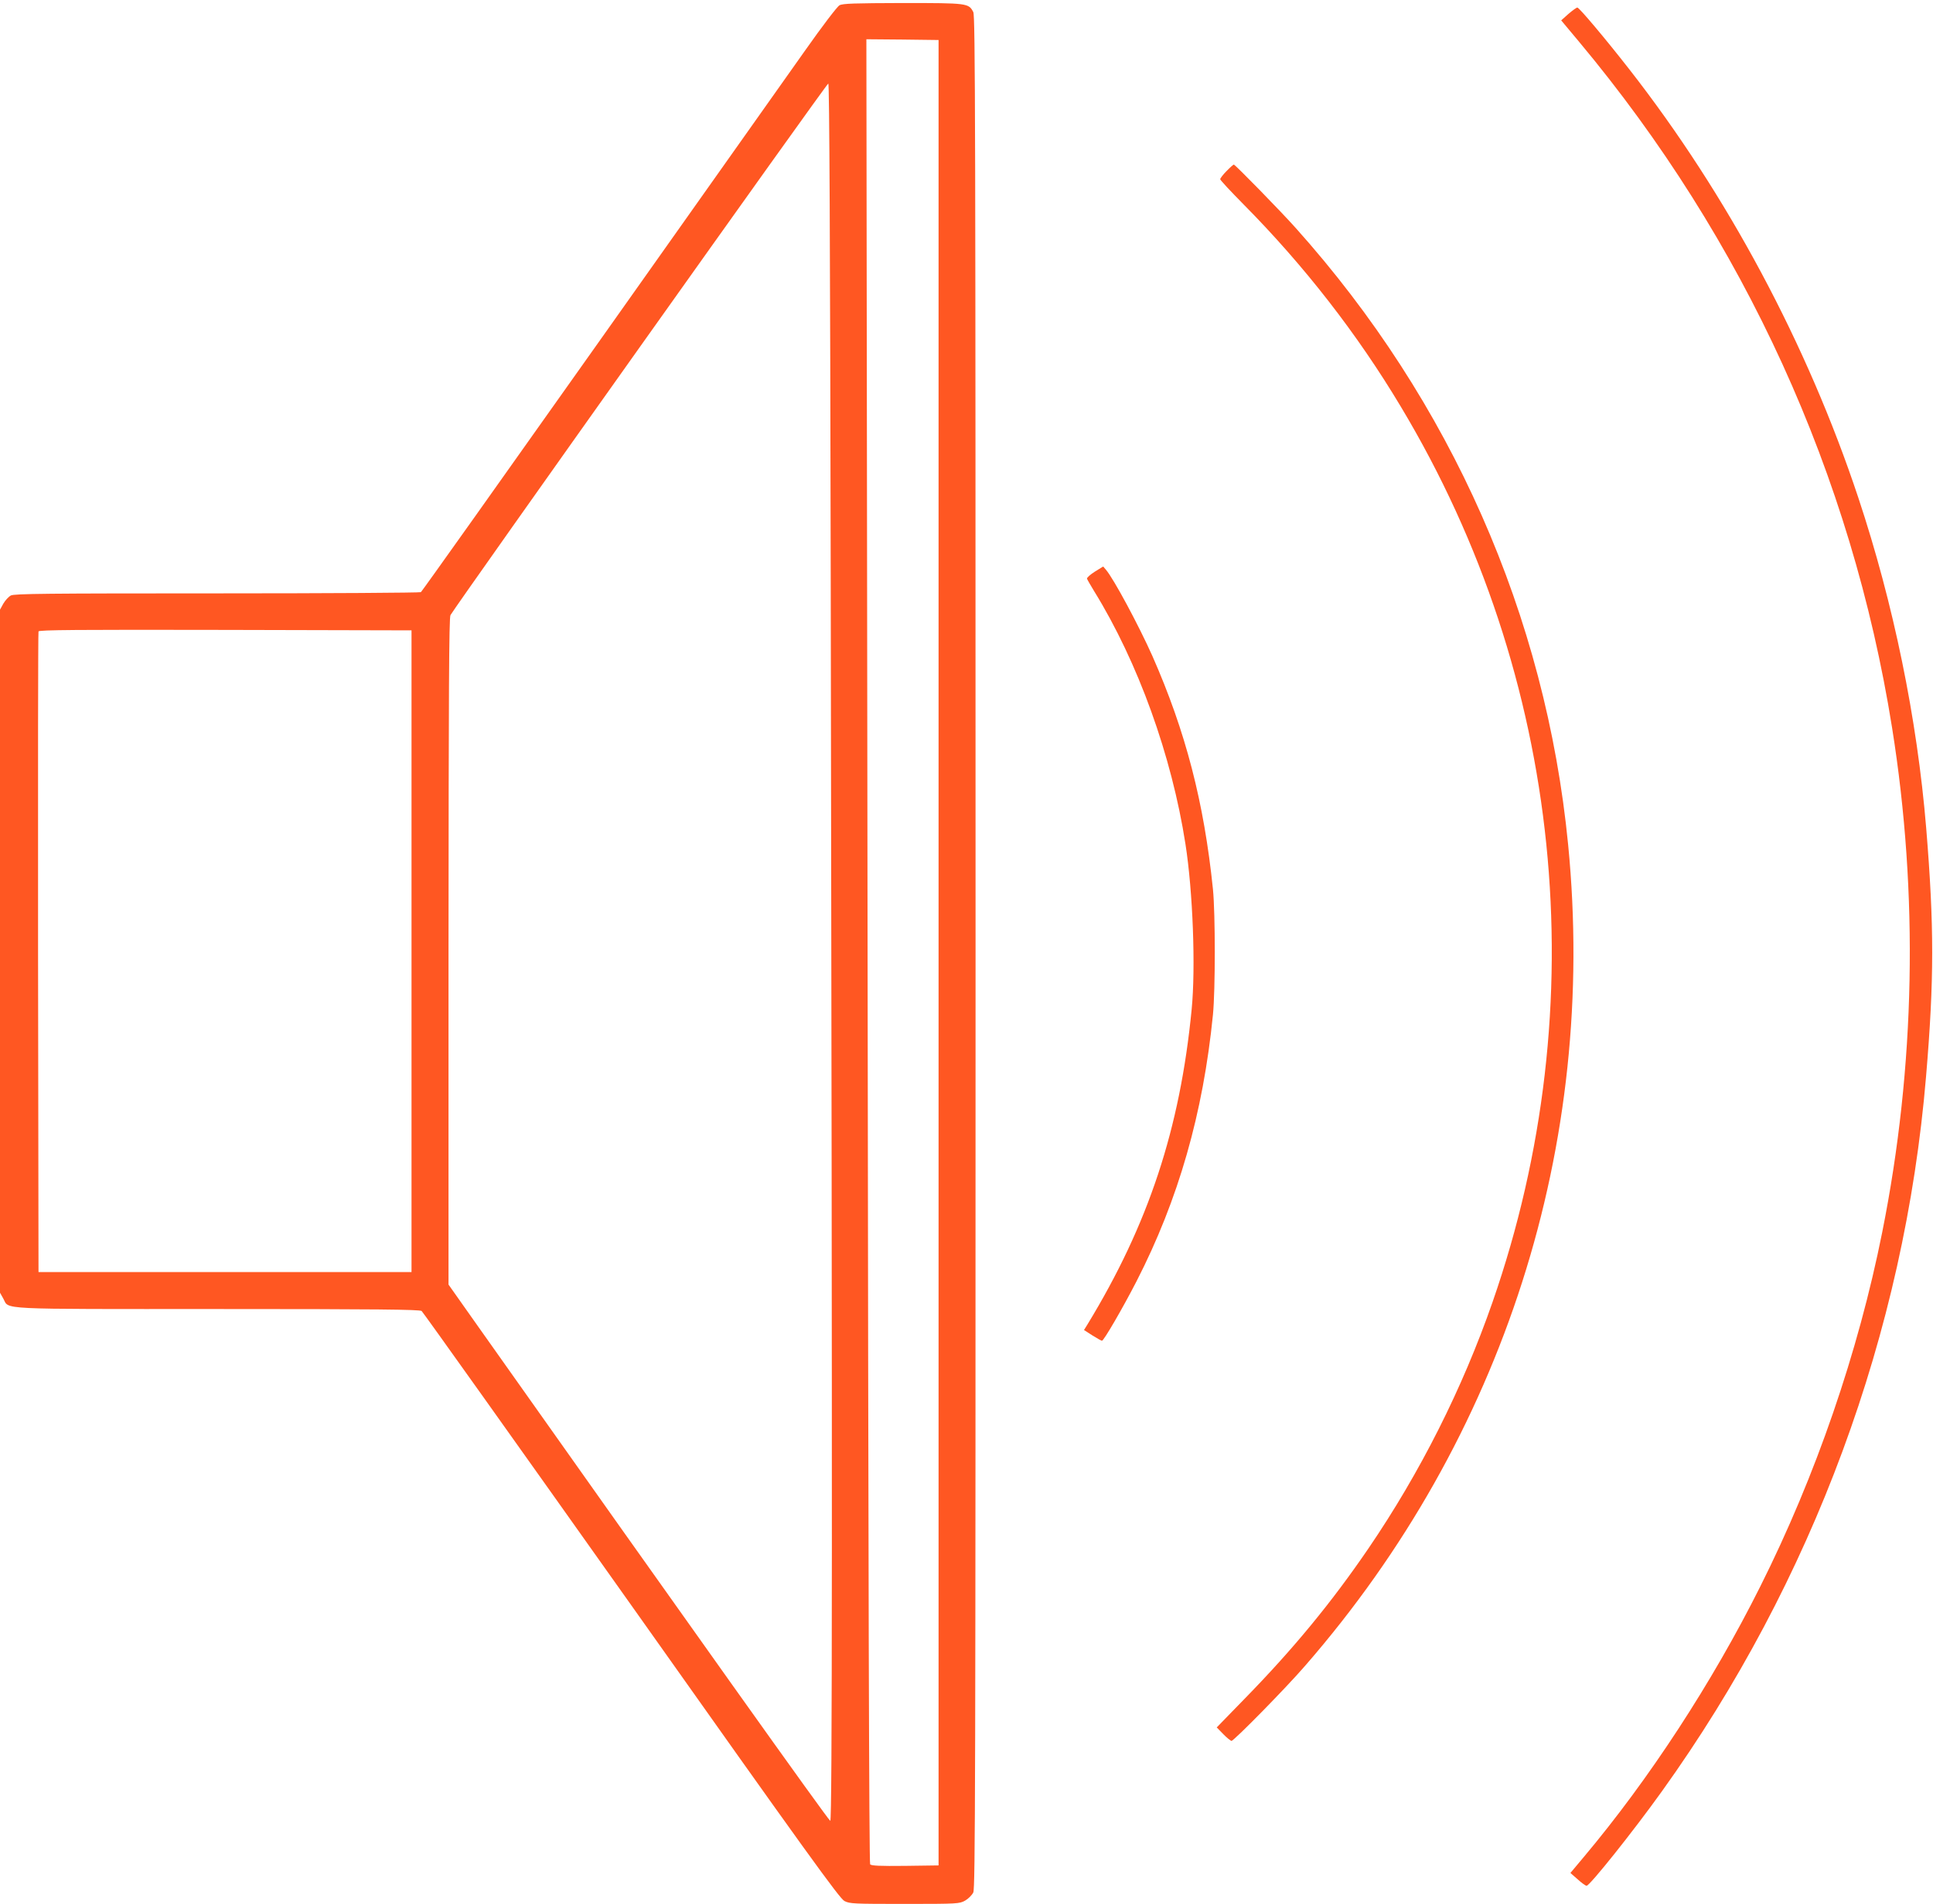 <?xml version="1.0" standalone="no"?>
<!DOCTYPE svg PUBLIC "-//W3C//DTD SVG 20010904//EN"
 "http://www.w3.org/TR/2001/REC-SVG-20010904/DTD/svg10.dtd">
<svg version="1.0" xmlns="http://www.w3.org/2000/svg"
 width="1280pt" height="1261pt" viewBox="0 0 1280 1261"
 preserveAspectRatio="xMidYMid meet">
<g transform="translate(0,1261) scale(0.1,-0.1)"
fill="#ff5722" stroke="none">
<path d="M5559 12575 c-15 -8 -114 -138 -226 -297 -110 -156 -726 -1025 -1368
-1933 -642 -907 -1172 -1653 -1178 -1657 -7 -4 -614 -8 -1350 -8 -1128 0
-1342 -2 -1365 -14 -15 -8 -37 -32 -50 -54 l-22 -40 0 -2262 0 -2262 22 -39
c41 -74 -65 -69 1420 -69 1052 0 1337 -3 1350 -13 8 -6 633 -884 1389 -1950
1166 -1647 1379 -1942 1411 -1958 35 -18 62 -19 399 -19 352 0 362 1 400 22
21 12 45 36 54 54 13 29 15 676 15 6229 0 5519 -2 6199 -15 6225 -31 59 -36
60 -467 60 -319 -1 -398 -3 -419 -15z m656 -6275 l0 -6045 -221 -3 c-169 -2
-224 1 -232 10 -7 9 -12 1921 -17 6051 l-8 6037 239 -2 239 -3 0 -6045z m-714
2449 c11 -6151 10 -8199 -3 -8199 -11 1 -947 1316 -2331 3273 l-197 279 0
2207 c1 1712 3 2211 13 2227 45 77 2493 3524 2502 3521 7 -3 12 -1033 16
-3308z m-2776 -2439 l0 -2125 -1235 0 -1235 0 -3 2115 c-1 1163 0 2121 3 2128
3 10 256 12 1237 10 l1233 -3 0 -2125z"/>
<path d="M10386 12518 l-48 -43 117 -140 c1096 -1312 1807 -2870 2074 -4545
176 -1102 154 -2245 -65 -3340 -159 -797 -440 -1614 -808 -2348 -318 -636
-734 -1274 -1169 -1792 l-88 -105 48 -42 c26 -24 53 -43 59 -43 21 0 310 362
499 626 999 1392 1607 3037 1749 4734 54 640 54 997 1 1645 -60 726 -217 1490
-450 2190 -338 1016 -867 2005 -1516 2836 -160 205 -332 409 -344 409 -6 0
-32 -19 -59 -42z"/>
<path d="M8122 11477 c-23 -23 -42 -48 -42 -54 0 -6 69 -80 153 -165 402 -406
754 -858 1044 -1343 1071 -1786 1293 -3957 606 -5930 -199 -572 -479 -1128
-821 -1630 -245 -359 -499 -668 -826 -1002 l-179 -184 43 -44 c24 -25 49 -45
55 -45 16 0 365 355 488 498 1314 1510 1936 3451 1741 5437 -148 1515 -776
2937 -1804 4085 -98 110 -401 420 -410 420 -3 0 -25 -19 -48 -43z"/>
<path d="M7250 8824 c-30 -19 -54 -40 -52 -47 2 -6 23 -43 47 -82 291 -471
514 -1090 605 -1676 49 -314 68 -816 41 -1094 -77 -791 -286 -1424 -690 -2087
l-23 -37 56 -36 c30 -19 59 -35 63 -35 12 0 137 215 229 394 277 540 441 1112
506 1766 16 162 16 669 0 830 -59 576 -181 1046 -401 1545 -91 204 -257 513
-308 572 l-18 21 -55 -34z"/>
</g>
</svg>
